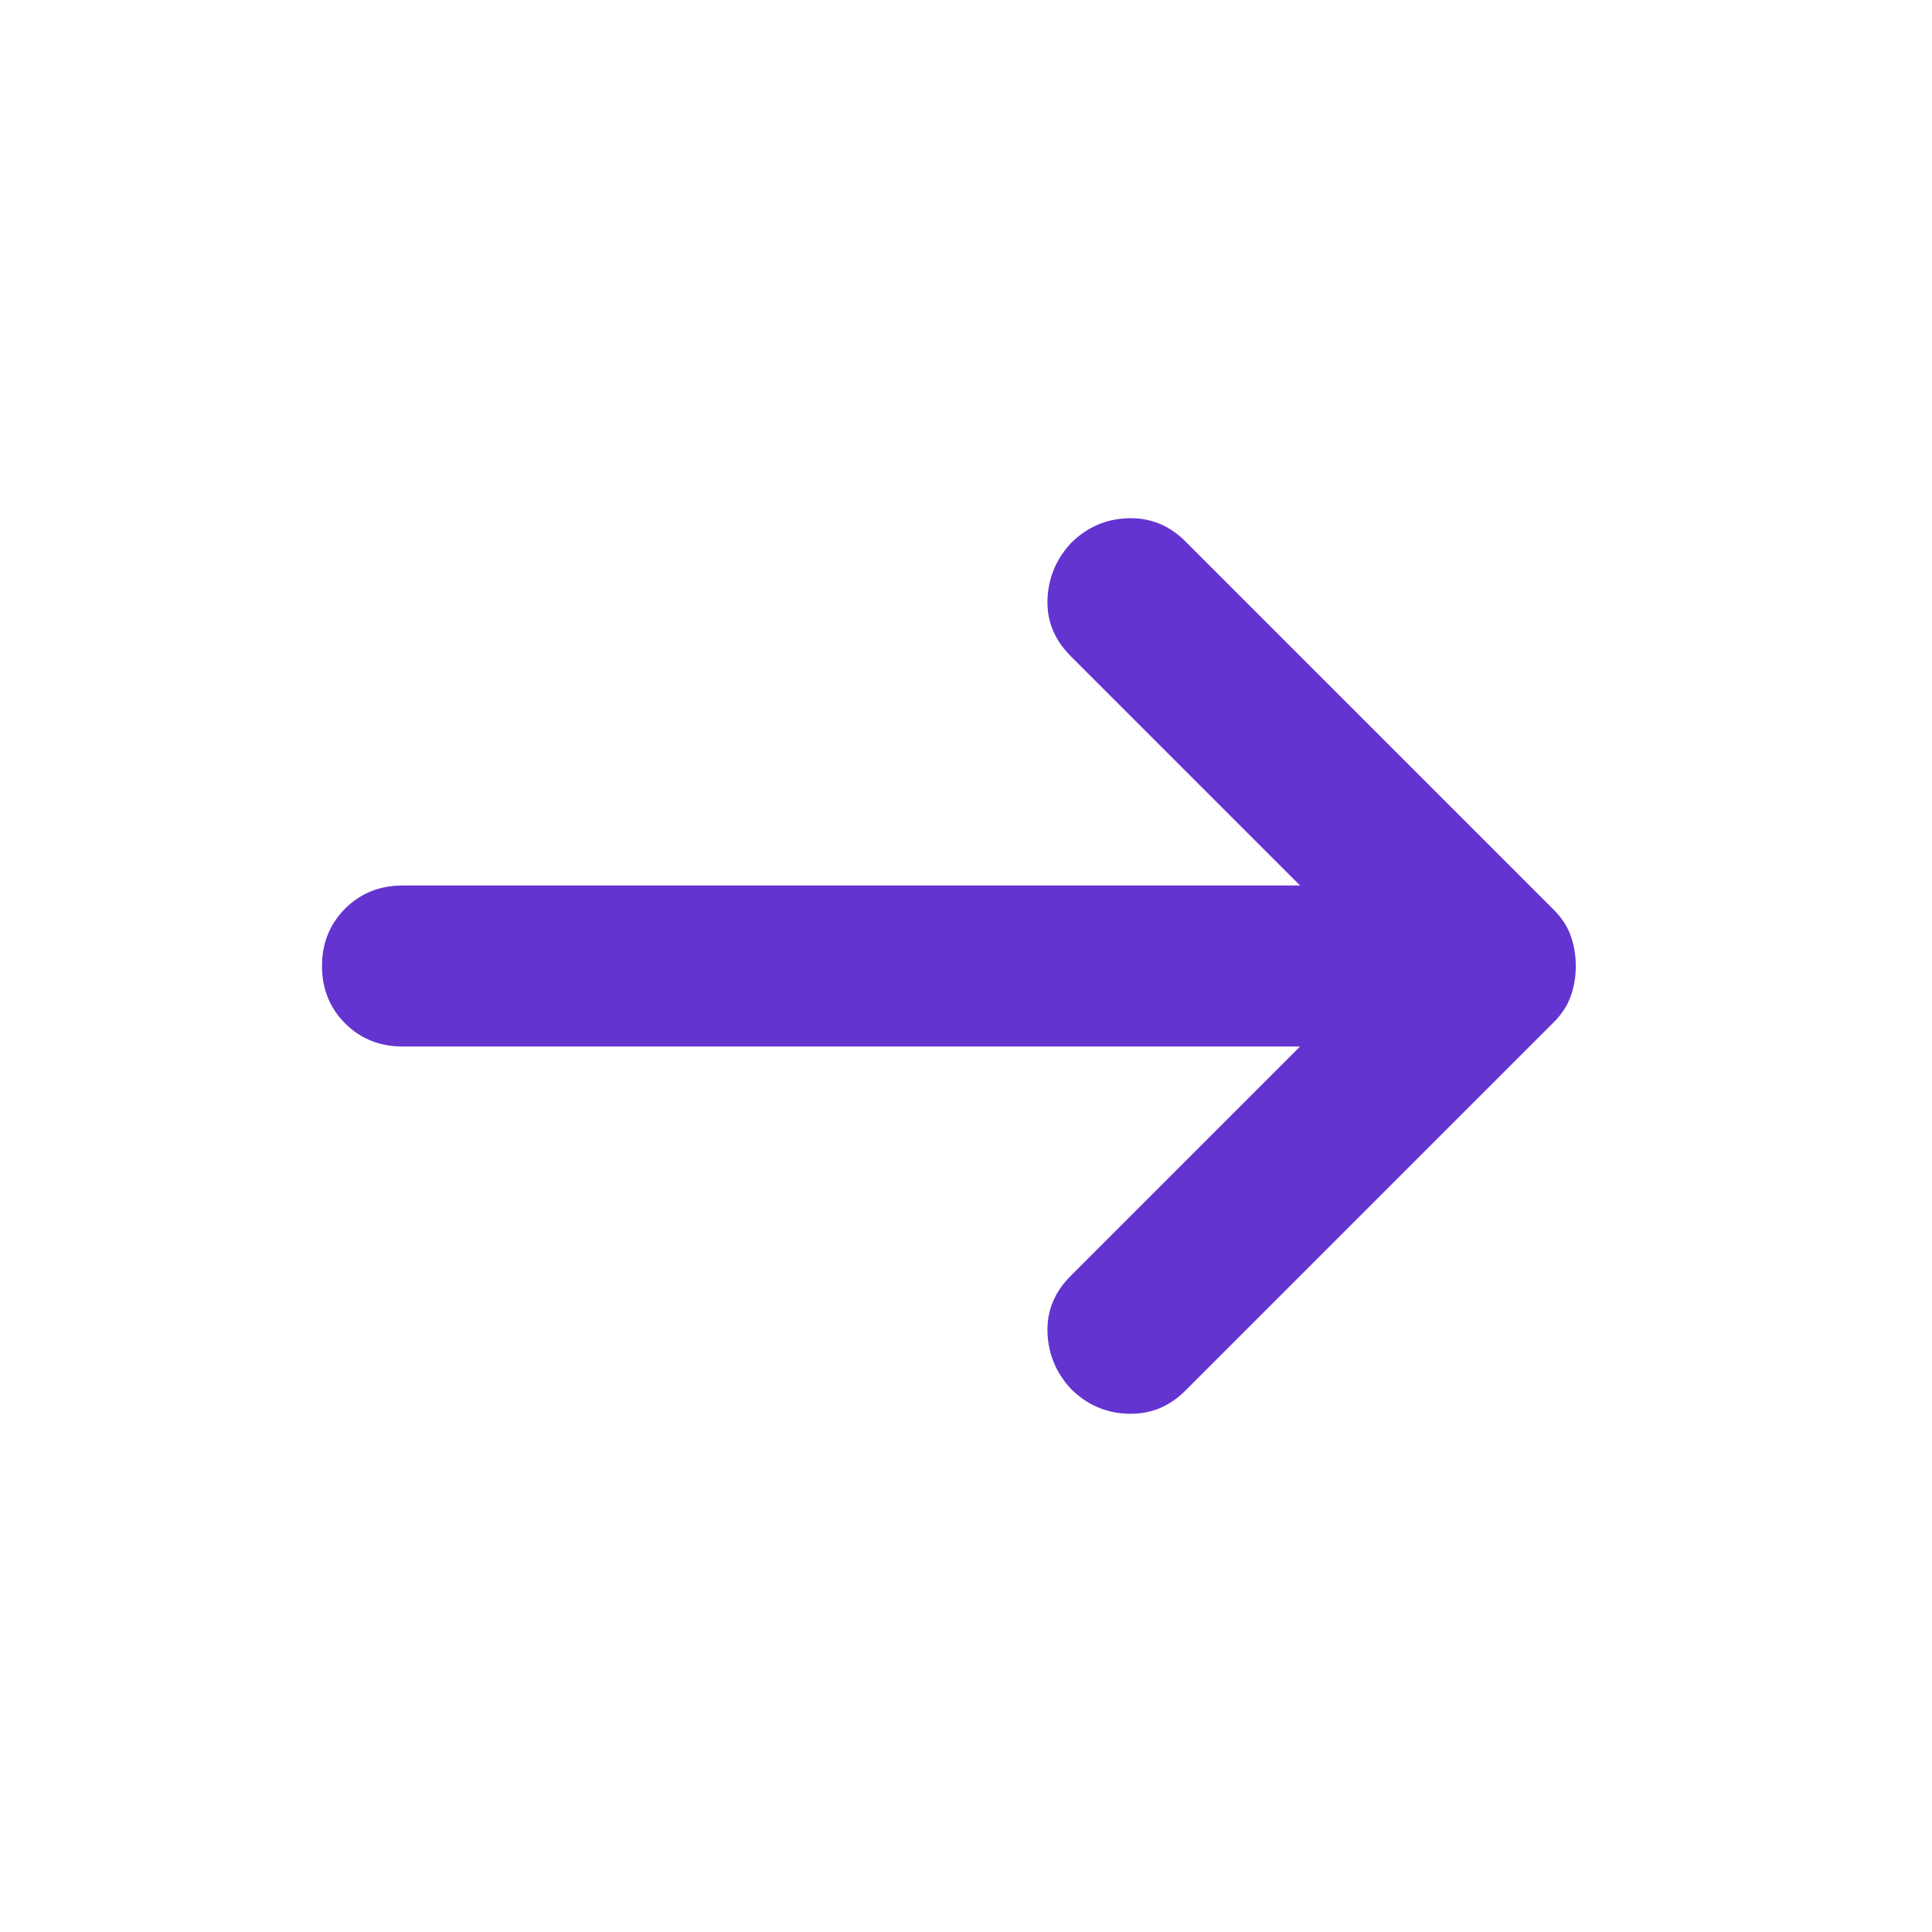 <svg width="24" height="24" viewBox="0 0 24 24" fill="none" xmlns="http://www.w3.org/2000/svg">
<path d="M16.15 13H5C4.717 13 4.479 12.904 4.287 12.713C4.096 12.521 4 12.283 4 12C4 11.717 4.096 11.479 4.287 11.287C4.479 11.096 4.717 11 5 11H16.15L13.3 8.15C13.1 7.95 13.004 7.717 13.012 7.45C13.021 7.183 13.117 6.95 13.3 6.75C13.5 6.55 13.738 6.446 14.012 6.438C14.287 6.429 14.525 6.525 14.725 6.725L19.3 11.3C19.4 11.4 19.471 11.508 19.512 11.625C19.554 11.742 19.575 11.867 19.575 12C19.575 12.133 19.554 12.258 19.512 12.375C19.471 12.492 19.4 12.6 19.3 12.7L14.725 17.275C14.525 17.475 14.287 17.571 14.012 17.562C13.738 17.554 13.5 17.45 13.3 17.25C13.117 17.05 13.021 16.817 13.012 16.55C13.004 16.283 13.1 16.05 13.3 15.85L16.15 13Z" fill="#6434D1"/>
</svg>
